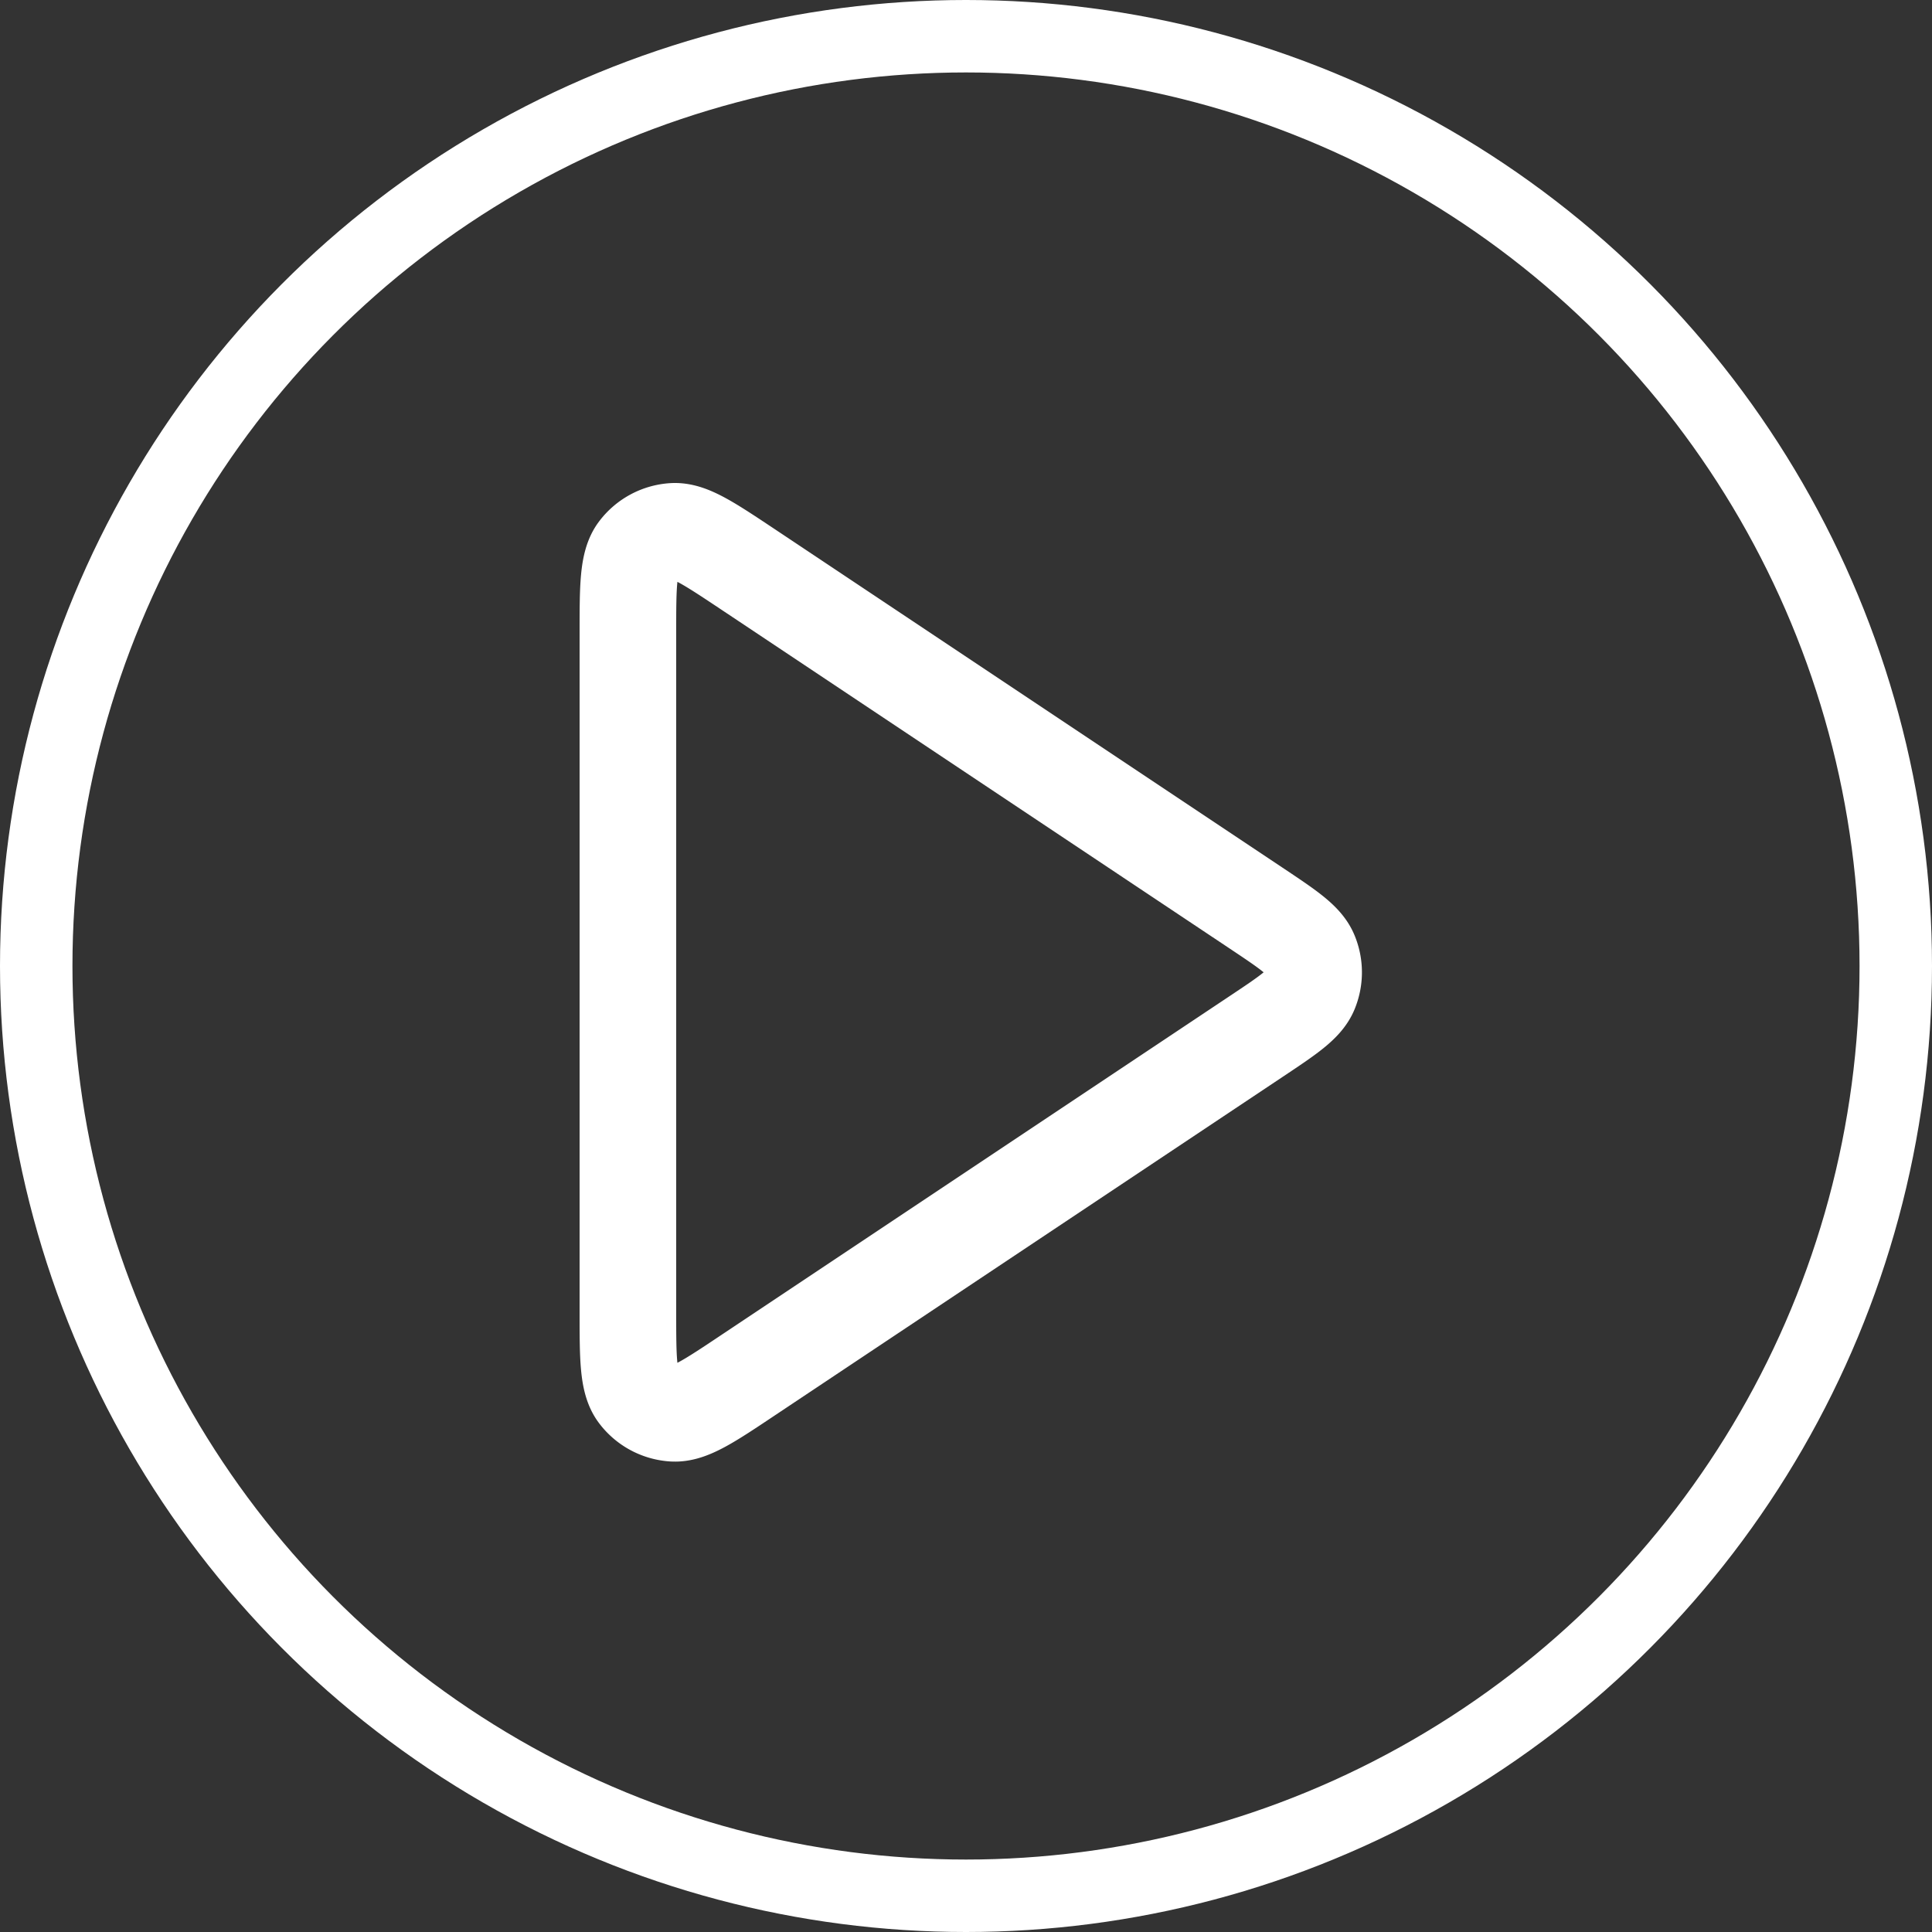 <svg fill="none" height="40" width="40" xmlns="http://www.w3.org/2000/svg"><rect width="100%" height="100%" fill="#333333" stroke="none"/><g clip-path="url(#a)" stroke="#fff"><path d="M13 13.12c0-.97 0-1.456.203-1.724a1 1 0 0 1 .737-.395c.335-.02.74.25 1.548.788l10.515 7.01c.668.446 1.002.668 1.118.949a1 1 0 0 1 0 .766c-.116.28-.45.503-1.118.948l-10.515 7.01c-.808.54-1.213.808-1.548.788a1 1 0 0 1-.737-.395C13 28.599 13 28.113 13 27.142z" stroke-width="2" stroke-linejoin="round" stroke-linecap="round"></path><circle stroke-width="1.5" r="19.25" cy="20" cx="20"></circle></g><defs><clipPath id="a"><path d="M0 0h40v40H0z" fill="#fff"></path></clipPath></defs></svg>